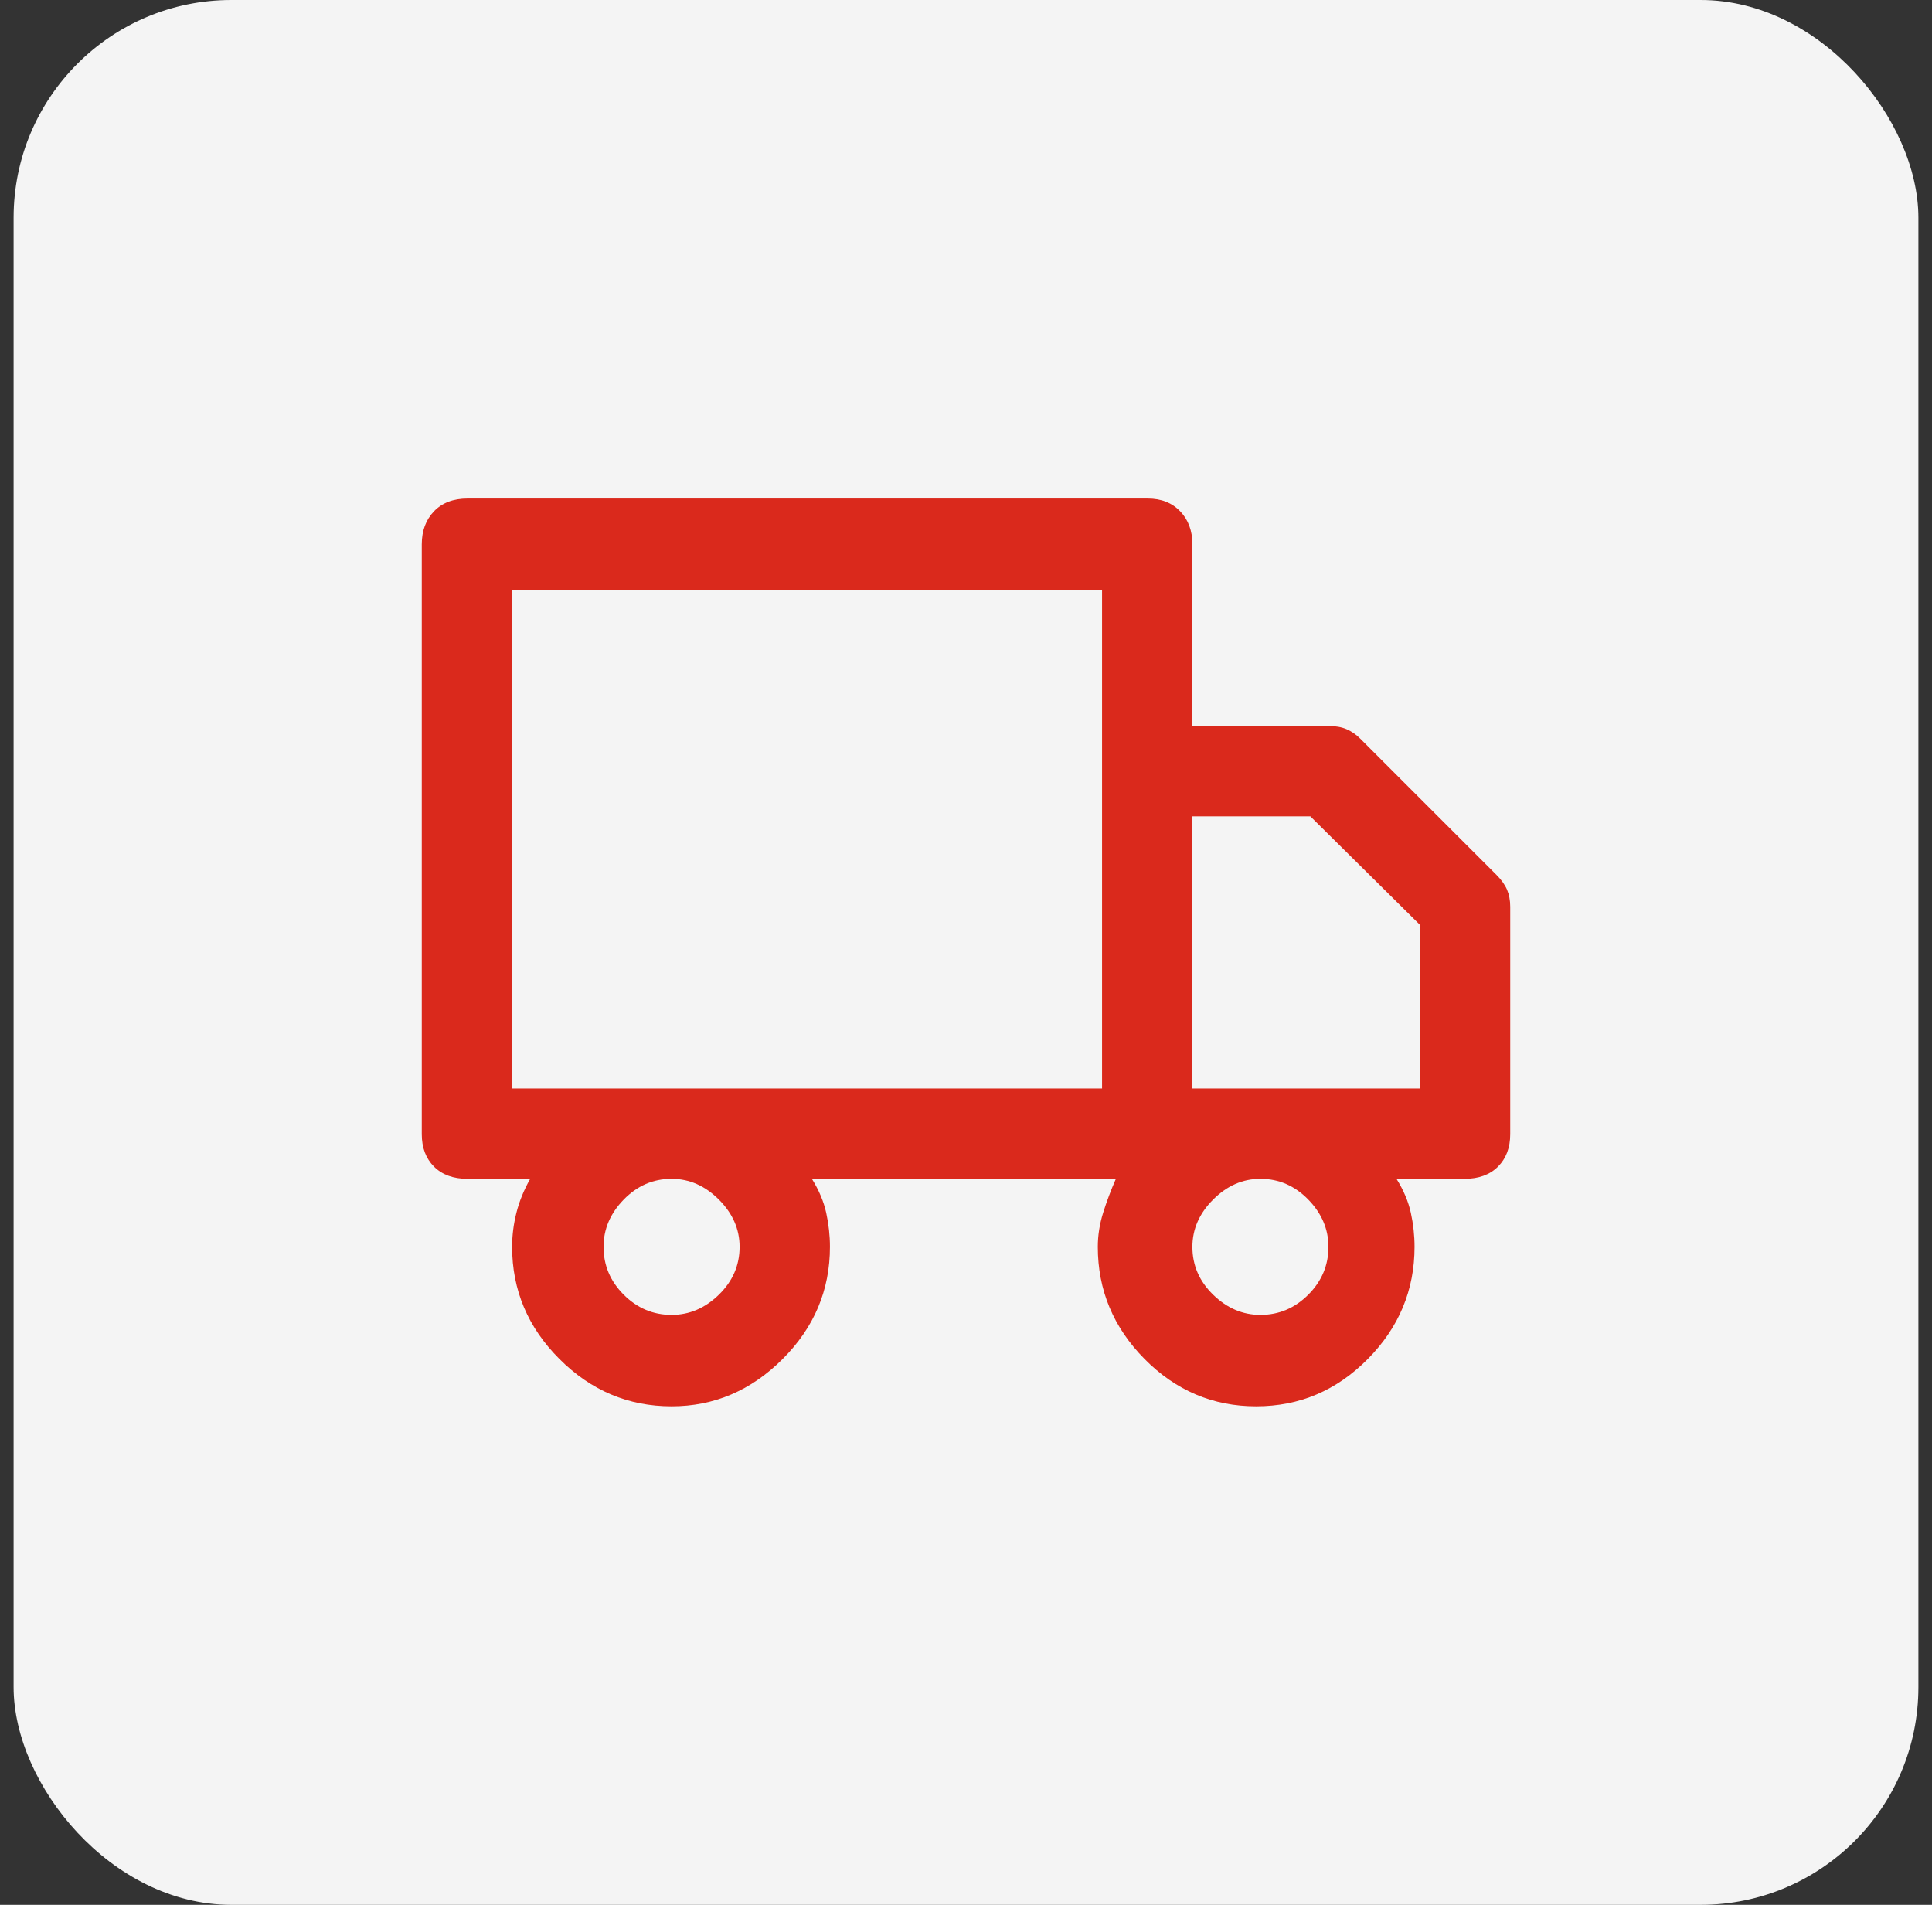 <svg width="71" height="70" viewBox="0 0 71 70" fill="none" xmlns="http://www.w3.org/2000/svg">
<rect x="0" y="0" width="71" height="70" fill="#333333" stroke="none"/>
<rect x="0.5" width="70" height="70" rx="8" fill="#F4F4F4"/>
<g clip-path="url(#clip0_4177_9789)">
<path d="M54.992 32.148L49.992 27.148C49.836 26.992 49.667 26.875 49.484 26.797C49.302 26.719 49.081 26.68 48.82 26.68H43.82V20C43.82 19.505 43.671 19.102 43.371 18.789C43.072 18.477 42.675 18.32 42.18 18.32H17.18C16.659 18.32 16.249 18.477 15.949 18.789C15.65 19.102 15.5 19.505 15.5 20V41.68C15.5 42.175 15.65 42.572 15.949 42.871C16.249 43.171 16.659 43.32 17.18 43.32H19.484C19.25 43.737 19.081 44.154 18.977 44.57C18.872 44.987 18.82 45.404 18.82 45.82C18.82 47.409 19.4 48.783 20.559 49.941C21.717 51.1 23.091 51.68 24.68 51.68C26.242 51.68 27.603 51.1 28.762 49.941C29.921 48.783 30.5 47.409 30.5 45.82C30.5 45.404 30.454 44.987 30.363 44.57C30.272 44.154 30.096 43.737 29.836 43.32H41.008C40.825 43.737 40.669 44.154 40.539 44.57C40.409 44.987 40.344 45.404 40.344 45.82C40.344 47.409 40.917 48.783 42.062 49.941C43.208 51.1 44.575 51.68 46.164 51.68C47.753 51.68 49.12 51.1 50.266 49.941C51.411 48.783 51.984 47.409 51.984 45.82C51.984 45.404 51.939 44.987 51.848 44.57C51.757 44.154 51.581 43.737 51.32 43.32H53.82C54.341 43.32 54.751 43.171 55.051 42.871C55.35 42.572 55.5 42.175 55.5 41.68V33.32C55.5 33.086 55.461 32.878 55.383 32.695C55.305 32.513 55.175 32.331 54.992 32.148ZM18.82 21.68H40.5V40H18.82V21.68ZM27.18 45.82C27.18 46.497 26.926 47.083 26.418 47.578C25.91 48.073 25.331 48.32 24.68 48.32C24.003 48.32 23.417 48.073 22.922 47.578C22.427 47.083 22.18 46.497 22.18 45.82C22.18 45.169 22.427 44.59 22.922 44.082C23.417 43.574 24.003 43.32 24.68 43.32C25.331 43.32 25.91 43.574 26.418 44.082C26.926 44.59 27.18 45.169 27.18 45.82ZM48.82 45.82C48.82 46.497 48.573 47.083 48.078 47.578C47.583 48.073 46.997 48.32 46.32 48.32C45.669 48.32 45.09 48.073 44.582 47.578C44.074 47.083 43.82 46.497 43.82 45.82C43.82 45.169 44.074 44.59 44.582 44.082C45.09 43.574 45.669 43.32 46.32 43.32C46.997 43.32 47.583 43.574 48.078 44.082C48.573 44.59 48.82 45.169 48.82 45.82ZM52.18 40H43.82V30H48.156L52.18 33.984V40Z" fill="#DA291C"/>
</g>
<defs>
<clipPath id="clip0_4177_9789">
<rect width="40" height="40" fill="white" transform="matrix(1 0 0 -1 15.5 55)"/>
</clipPath>
</defs>
</svg>

